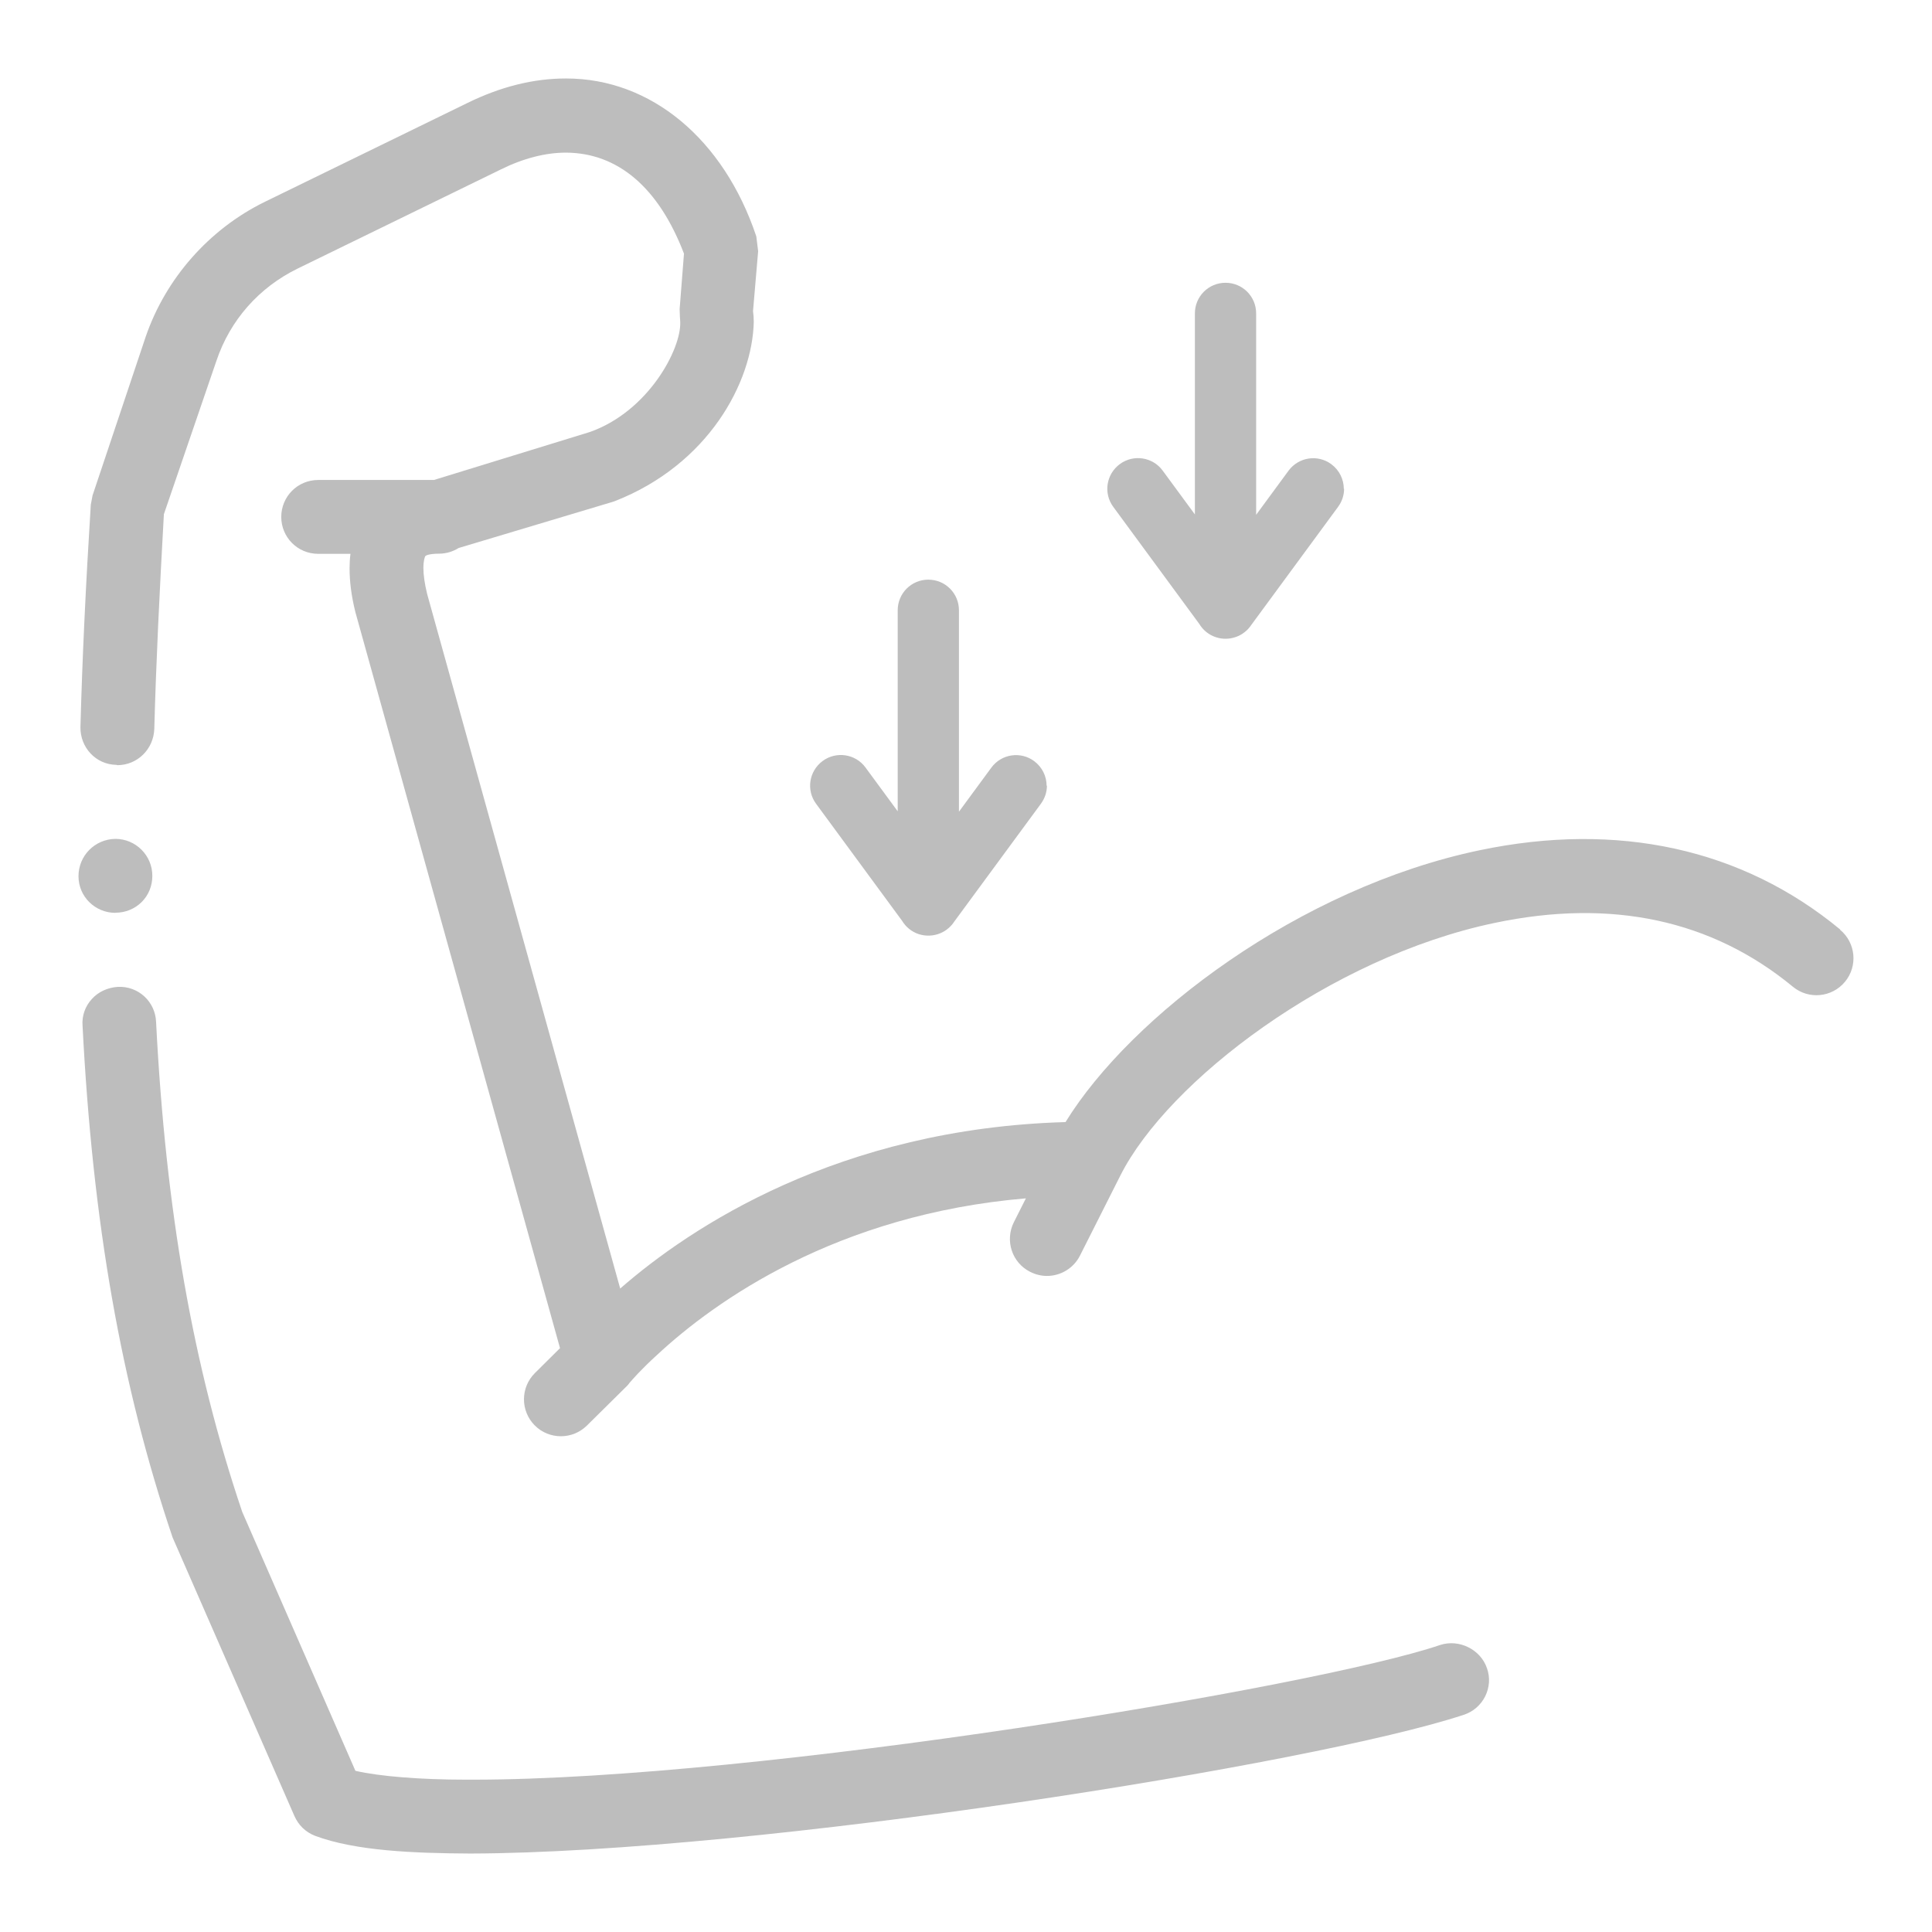 <svg width="80" height="80" viewBox="0 0 80 80" fill="none" xmlns="http://www.w3.org/2000/svg">
<path d="M4.872 40.864C5.73 40.82 6.432 41.479 6.463 42.318C6.861 50.13 7.992 56.575 10.03 62.604L14.717 73.326C15.711 73.556 17.415 73.692 19.279 73.692H19.602C31.38 73.692 54.482 69.863 59.628 68.117C60.423 67.856 61.312 68.304 61.573 69.081C61.71 69.466 61.678 69.876 61.498 70.243C61.312 70.609 60.995 70.883 60.609 71.007C54.456 73.046 31.348 76.719 19.477 76.751C17.134 76.738 14.729 76.645 13.045 76.017C12.647 75.862 12.355 75.569 12.188 75.19L7.146 63.661C5.009 57.334 3.834 50.609 3.418 42.467C3.387 42.069 3.523 41.671 3.803 41.367C4.076 41.062 4.462 40.895 4.872 40.864ZM23.449 3.25C26.954 3.25 29.969 5.76 31.317 9.788L31.393 10.403L31.181 12.883C31.199 13.02 31.212 13.169 31.212 13.325C31.156 15.836 29.329 19.235 25.457 20.752L25.363 20.783L18.993 22.691C18.763 22.834 18.496 22.92 18.21 22.926H18.204C17.713 22.926 17.619 23.02 17.619 23.02C17.619 23.021 17.619 23.032 17.607 23.033C17.595 23.064 17.532 23.188 17.532 23.523C17.532 23.802 17.582 24.169 17.688 24.598L25.681 53.356C28.583 50.82 34.736 46.731 44.121 46.463C46.819 42.082 53.786 36.774 61.263 35.208C66.981 34.008 72.145 35.139 76.191 38.483V38.496C76.844 39.036 76.937 40 76.397 40.653C75.856 41.305 74.892 41.399 74.239 40.858C70.883 38.092 66.731 37.197 61.89 38.216C55.059 39.646 48.359 44.78 46.395 48.67L44.718 51.995C44.451 52.523 43.91 52.834 43.351 52.834C43.121 52.834 42.884 52.778 42.66 52.666C41.902 52.287 41.603 51.367 41.982 50.609L42.48 49.621C34.649 50.286 29.608 53.872 27.209 56.103C26.519 56.731 26.184 57.129 26.091 57.235C26.085 57.247 26.078 57.247 26.078 57.247C26.047 57.29 26.016 57.334 25.979 57.372L24.301 59.031C24.003 59.323 23.617 59.472 23.226 59.472C22.834 59.472 22.436 59.323 22.138 59.018C21.547 58.421 21.548 57.452 22.15 56.855L23.189 55.824L14.717 25.351C14.549 24.68 14.475 24.083 14.475 23.53C14.475 23.325 14.487 23.126 14.512 22.933H13.176C12.318 22.933 11.646 22.243 11.646 21.404C11.647 20.565 12.318 19.875 13.176 19.875H17.968L24.432 17.886C26.849 17.028 28.21 14.455 28.167 13.336C28.167 13.244 28.154 13.182 28.154 13.138L28.142 12.802L28.322 10.502C27.278 7.774 25.593 6.332 23.436 6.32C22.598 6.32 21.677 6.55 20.727 7.022L12.318 11.124C10.721 11.908 9.528 13.256 8.962 14.94L6.786 21.293C6.606 24.506 6.463 27.414 6.389 30.186C6.358 31.025 5.686 31.684 4.859 31.684L4.816 31.671C3.971 31.659 3.319 30.951 3.331 30.112C3.406 27.296 3.548 24.275 3.76 20.894L3.834 20.509L6.034 13.94C6.861 11.535 8.651 9.496 10.95 8.365L19.359 4.262C20.739 3.585 22.1 3.25 23.418 3.25H23.449ZM38.44 24.002C39.143 24.003 39.708 24.568 39.708 25.27V33.611L41.051 31.784C41.467 31.218 42.263 31.1 42.822 31.516C43.158 31.765 43.338 32.15 43.338 32.536L43.351 32.529C43.351 32.79 43.269 33.051 43.102 33.281L39.508 38.169C39.449 38.26 39.378 38.342 39.295 38.416C39.075 38.615 38.794 38.728 38.5 38.741C38.498 38.741 38.497 38.741 38.495 38.741C38.347 38.747 38.196 38.729 38.049 38.682C37.751 38.586 37.508 38.385 37.353 38.128L33.791 33.281C33.375 32.715 33.499 31.927 34.065 31.51C34.63 31.094 35.426 31.218 35.836 31.777L37.172 33.594V25.27C37.172 24.568 37.738 24.002 38.44 24.002ZM4.779 34.736C5.618 34.736 6.307 35.419 6.308 36.264C6.308 36.674 6.158 37.06 5.866 37.352C5.574 37.638 5.195 37.793 4.779 37.794V37.799C3.94 37.799 3.25 37.128 3.25 36.283C3.25 35.438 3.922 34.748 4.779 34.736ZM50.746 11.709C51.448 11.709 52.014 12.274 52.014 12.976V21.317L53.356 19.49C53.773 18.924 54.569 18.806 55.128 19.222C55.464 19.471 55.644 19.856 55.644 20.242L55.656 20.236C55.656 20.497 55.575 20.758 55.407 20.988L51.818 25.871C51.781 25.929 51.737 25.983 51.69 26.035C51.671 26.055 51.653 26.075 51.634 26.093C51.623 26.104 51.611 26.113 51.6 26.123C51.506 26.208 51.401 26.277 51.289 26.33C51.283 26.332 51.277 26.335 51.272 26.337C51.241 26.351 51.209 26.363 51.178 26.375C51.172 26.377 51.165 26.379 51.159 26.381C50.905 26.468 50.623 26.475 50.355 26.388C50.056 26.292 49.813 26.091 49.659 25.834L46.098 20.988C45.681 20.422 45.806 19.633 46.371 19.216C46.937 18.8 47.731 18.925 48.142 19.484L49.478 21.302V12.976C49.479 12.274 50.044 11.709 50.746 11.709Z" fill="#BDBDBD"/>
</svg>
